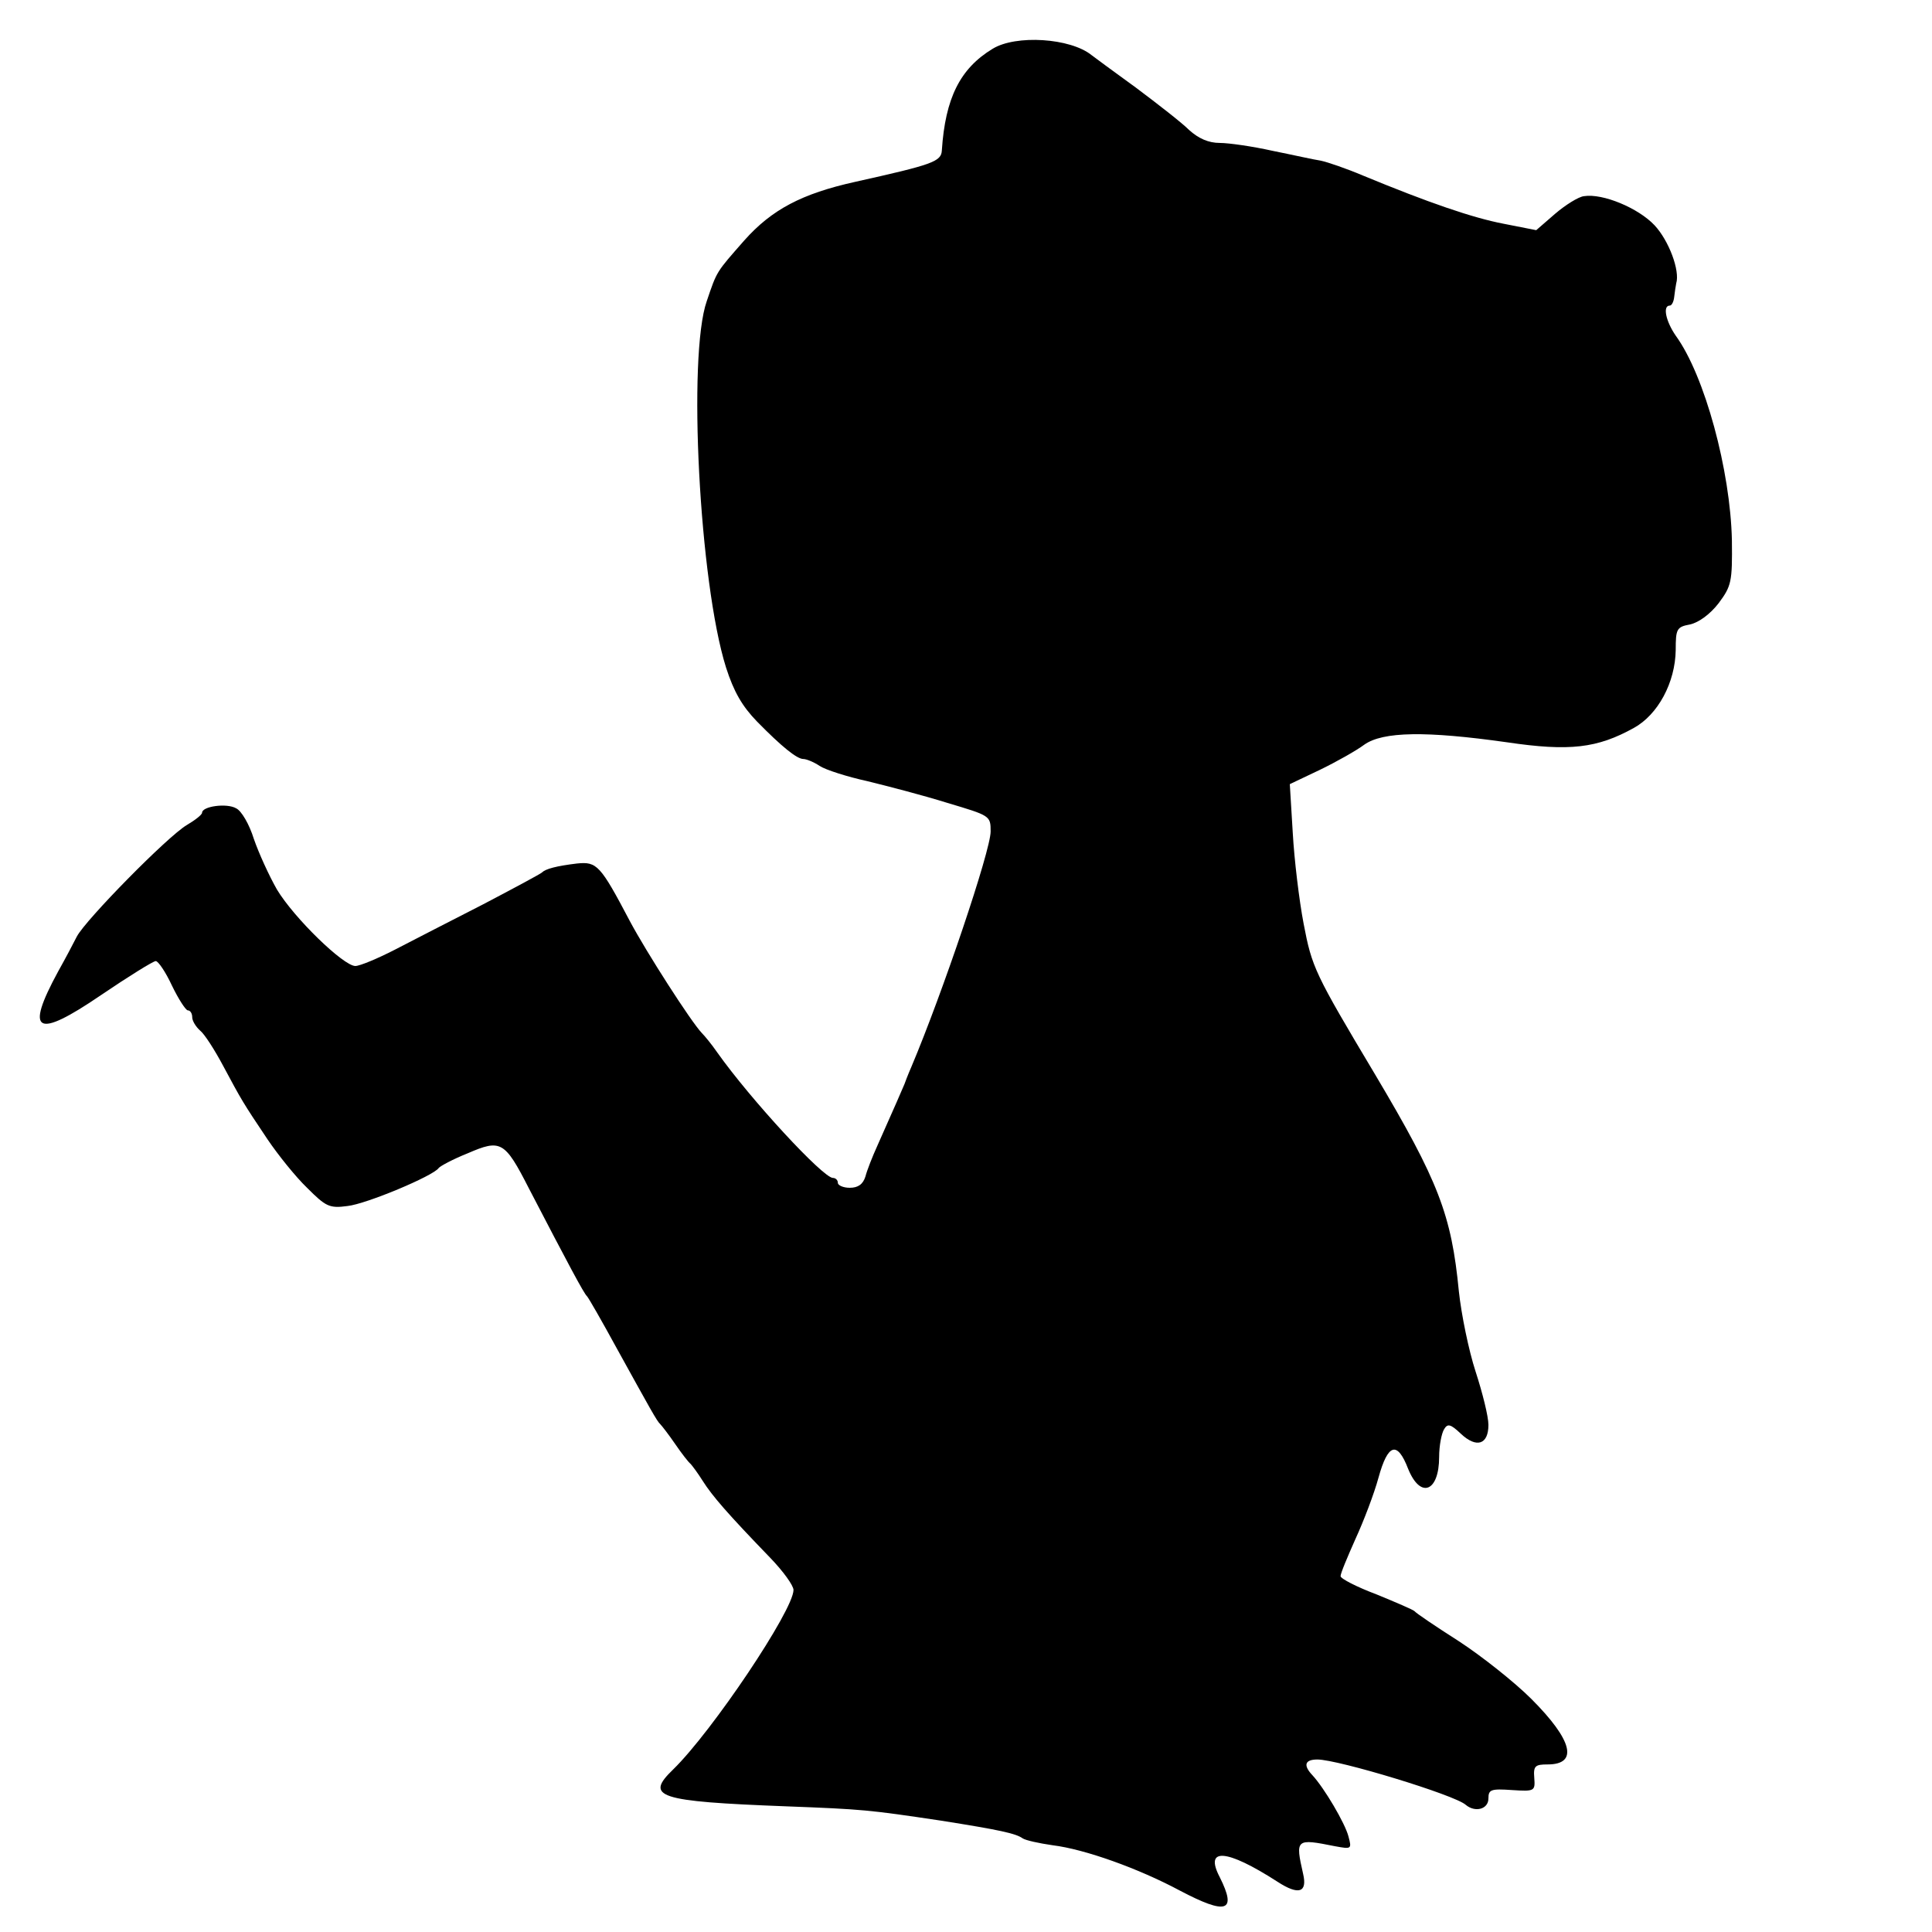 <?xml version="1.0" standalone="no"?>
<!DOCTYPE svg PUBLIC "-//W3C//DTD SVG 20010904//EN"
 "http://www.w3.org/TR/2001/REC-SVG-20010904/DTD/svg10.dtd">
<svg version="1.0" xmlns="http://www.w3.org/2000/svg"
 width="392pt" height="392pt" viewBox="0 0 392 392"
 preserveAspectRatio="xMidYMid meet">
<g transform="translate(0,392) scale(0.1,-0.1)"
fill="#000000" stroke="none">
<path d="M2014 3821 c-66 -40 -96 -100 -103 -206 -1 -23 -19 -29 -176 -64
-108 -24 -169 -56 -225 -119 -57 -65 -55 -61 -76 -123 -39 -111 -15 -571 39
-743 16 -50 33 -79 63 -110 50 -51 81 -76 94 -76 6 0 21 -6 33 -14 12 -8 56
-22 97 -31 41 -10 114 -29 162 -44 87 -26 88 -26 88 -58 0 -39 -98 -329 -161
-478 -7 -16 -13 -32 -14 -35 -2 -5 -22 -51 -55 -125 -10 -22 -21 -50 -24 -62
-5 -16 -15 -23 -32 -23 -13 0 -24 5 -24 10 0 6 -5 10 -10 10 -20 0 -167 159
-235 255 -11 16 -25 33 -31 39 -22 23 -113 165 -146 227 -60 114 -67 121 -107
117 -42 -5 -64 -11 -71 -18 -3 -3 -57 -32 -120 -65 -63 -32 -144 -74 -179 -92
-35 -18 -71 -33 -80 -33 -24 0 -124 97 -159 155 -16 28 -37 74 -47 103 -9 29
-25 57 -36 62 -19 11 -69 4 -69 -9 0 -4 -14 -15 -31 -25 -39 -23 -205 -192
-223 -226 -7 -14 -24 -46 -38 -71 -68 -125 -45 -138 87 -48 56 38 106 69 111
69 5 0 20 -22 33 -50 13 -27 28 -50 32 -50 5 0 9 -6 9 -14 0 -7 7 -19 16 -27
9 -7 30 -40 47 -72 37 -69 39 -73 90 -149 21 -31 57 -76 80 -98 38 -38 45 -42
82 -37 38 4 174 61 185 77 3 4 29 18 59 30 67 29 75 25 124 -71 80 -154 112
-214 118 -219 3 -3 30 -50 60 -105 68 -123 82 -149 89 -155 3 -3 17 -21 30
-40 13 -19 27 -37 31 -40 3 -3 15 -19 25 -35 19 -30 50 -66 137 -156 26 -27
47 -56 47 -65 0 -41 -165 -287 -244 -364 -58 -56 -33 -65 229 -75 156 -6 167
-7 314 -29 120 -19 152 -26 166 -36 6 -4 33 -10 61 -14 65 -8 174 -47 258 -92
95 -50 116 -43 81 27 -32 61 13 58 117 -9 43 -28 61 -22 52 16 -16 71 -15 72
65 56 33 -6 34 -6 27 20 -7 27 -49 98 -73 124 -19 20 -16 32 10 32 42 0 279
-72 301 -92 19 -16 46 -9 46 13 0 18 5 20 48 17 46 -3 47 -2 45 25 -2 24 2 27
27 27 63 0 51 49 -33 133 -34 34 -101 87 -147 117 -47 30 -87 57 -90 61 -3 3
-38 18 -77 34 -40 15 -73 32 -73 37 0 6 14 39 30 75 17 37 38 92 47 125 19 69
38 75 60 18 25 -62 63 -47 63 24 0 23 5 48 10 56 7 12 13 11 34 -9 32 -30 56
-22 56 18 0 17 -12 65 -26 108 -14 43 -29 116 -34 163 -15 155 -41 223 -170
440 -123 206 -128 217 -145 306 -9 47 -19 130 -22 184 l-6 99 61 29 c33 16 74
39 90 51 38 27 126 28 289 5 128 -19 184 -12 258 29 49 27 84 92 85 158 0 43
2 47 29 52 18 4 41 21 58 43 26 35 28 43 27 128 -3 141 -55 334 -114 415 -20
29 -27 61 -12 61 4 0 8 8 9 18 1 9 3 22 4 27 8 26 -15 87 -44 118 -33 35 -105
65 -143 59 -11 -1 -38 -18 -59 -36 l-38 -33 -66 13 c-63 12 -153 43 -286 98
-33 14 -71 27 -85 30 -14 2 -58 12 -98 20 -40 9 -89 16 -107 16 -23 0 -43 9
-62 26 -15 15 -64 53 -108 86 -44 32 -85 62 -90 66 -43 35 -154 42 -201 13z"/>
</g>
</svg>
